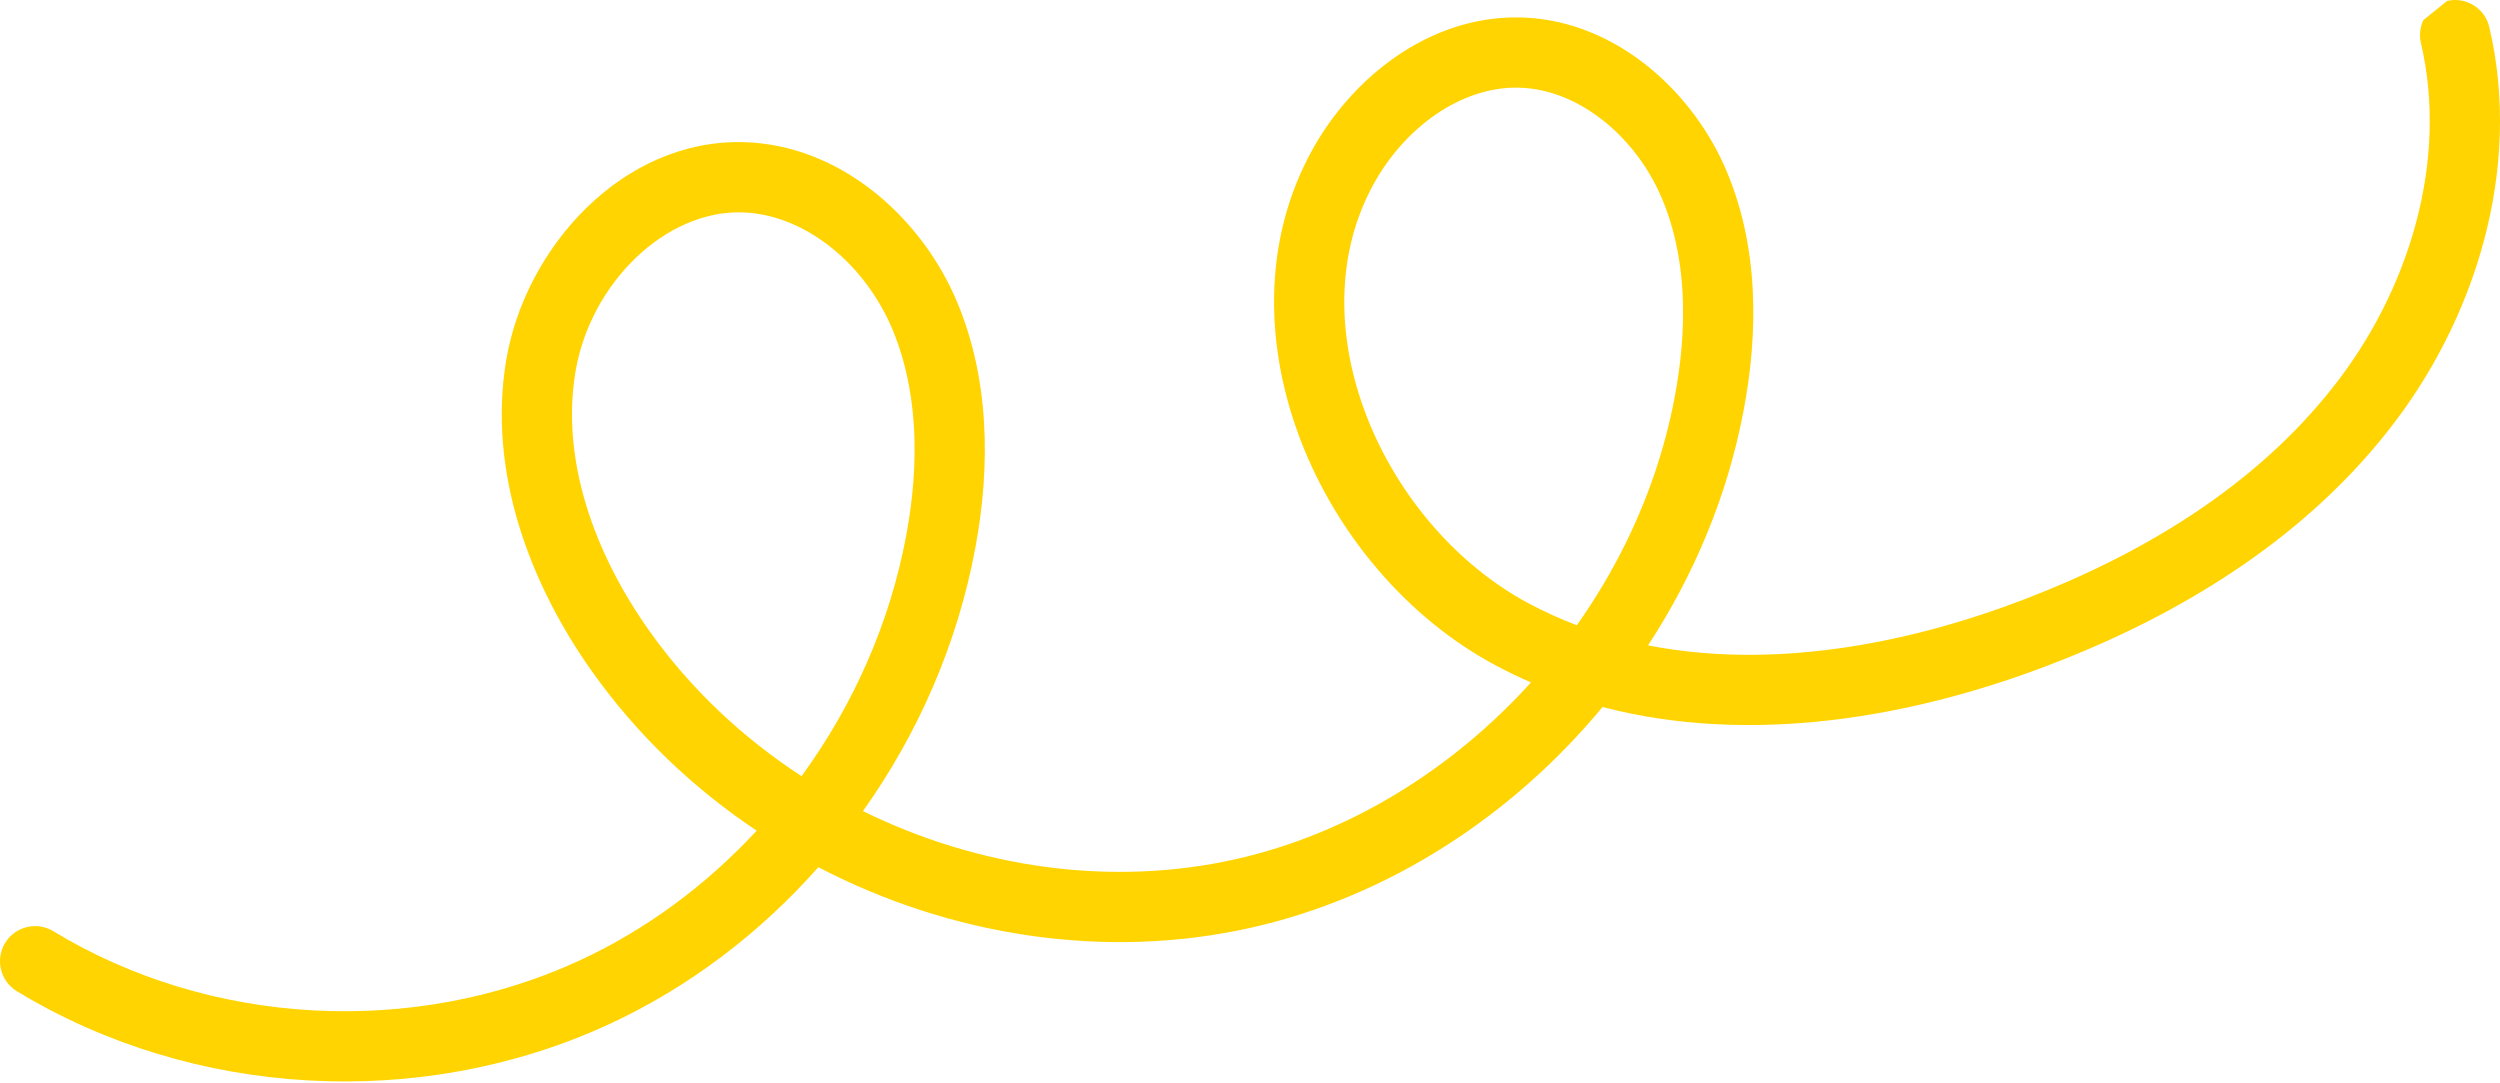 <?xml version="1.0" encoding="UTF-8"?> <svg xmlns="http://www.w3.org/2000/svg" width="713" height="309" viewBox="0 0 713 309" fill="none"> <path fill-rule="evenodd" clip-rule="evenodd" d="M709.954 7.736C708.694 2.351 703.308 -0.994 697.922 0.265L691.156 5.722C690.216 7.7 689.915 9.999 690.452 12.297C698.302 45.861 687.188 82.996 665.152 110.698L665.131 110.725C643.235 138.448 611.603 157.76 577.907 170.707L577.889 170.714C542.888 184.241 504.635 190.847 470.02 184.057C483.179 163.961 492.624 141.393 497.17 117.627C501.558 94.962 501.805 69.557 491.626 46.959L491.612 46.93C481.48 24.627 459.327 5.176 432.822 4.963C407.398 4.755 385.611 22.153 374.221 42.816C359.777 69.008 360.789 99.411 371.11 125.988C381.418 152.533 401.361 176.288 426.518 189.741C429.846 191.521 433.22 193.146 436.635 194.624C414.121 219.519 384.631 237.798 352.412 245.04C316.876 253.029 278.953 247.502 246.113 231.321C261.925 209.111 273.113 183.465 278.137 156.404C282.532 132.979 282.39 107.125 272.092 84.104L272.078 84.073L272.064 84.042C261.596 61.059 239.187 41.383 212.34 40.55L212.331 40.549C177.555 39.501 149.81 70.62 144.39 102.6L144.389 102.61C138.952 134.884 151.381 166.975 168.979 191.679C181.721 209.603 197.731 224.838 215.804 236.909C201.422 252.43 184.255 265.179 165.261 273.944C117.84 295.825 59.925 292.748 15.215 265.583C10.489 262.711 4.329 264.215 1.457 268.941C-1.414 273.668 0.089 279.827 4.816 282.699C55.27 313.354 120.232 316.778 173.652 292.129C196.383 281.641 216.703 266.171 233.392 247.324C271.085 266.979 315.238 273.924 356.805 264.581C395.957 255.78 431.259 232.768 457.042 201.641C499.264 212.683 545.442 204.723 585.097 189.4C620.844 175.664 655.983 154.611 680.832 123.159C705.874 91.673 719.467 48.411 709.954 7.736ZM435.962 172.08C440.429 174.468 445.019 176.539 449.71 178.311C455.055 170.761 459.806 162.779 463.873 154.459C470.151 141.619 474.801 127.971 477.501 113.854L477.505 113.831C481.463 93.394 481.215 72.62 473.369 55.195C466.168 39.36 452.038 27.409 437.052 25.316C435.596 25.113 434.127 25.002 432.66 24.991C416.681 24.859 400.737 36.2 391.759 52.486C380.827 72.311 381.068 96.306 389.779 118.738C398.504 141.204 415.374 161.07 435.962 172.08ZM258.447 152.739C253.832 177.605 243.362 201.142 228.604 221.362C211.845 210.457 197.005 196.538 185.298 180.069L185.292 180.061C169.502 157.895 159.894 131.144 164.137 105.943C168.402 80.79 189.742 59.907 211.728 60.568C228.944 61.107 245.589 74.26 253.823 92.312C261.876 110.337 262.4 131.681 258.451 152.719L258.447 152.739Z" fill="#FFD400"></path> </svg> 